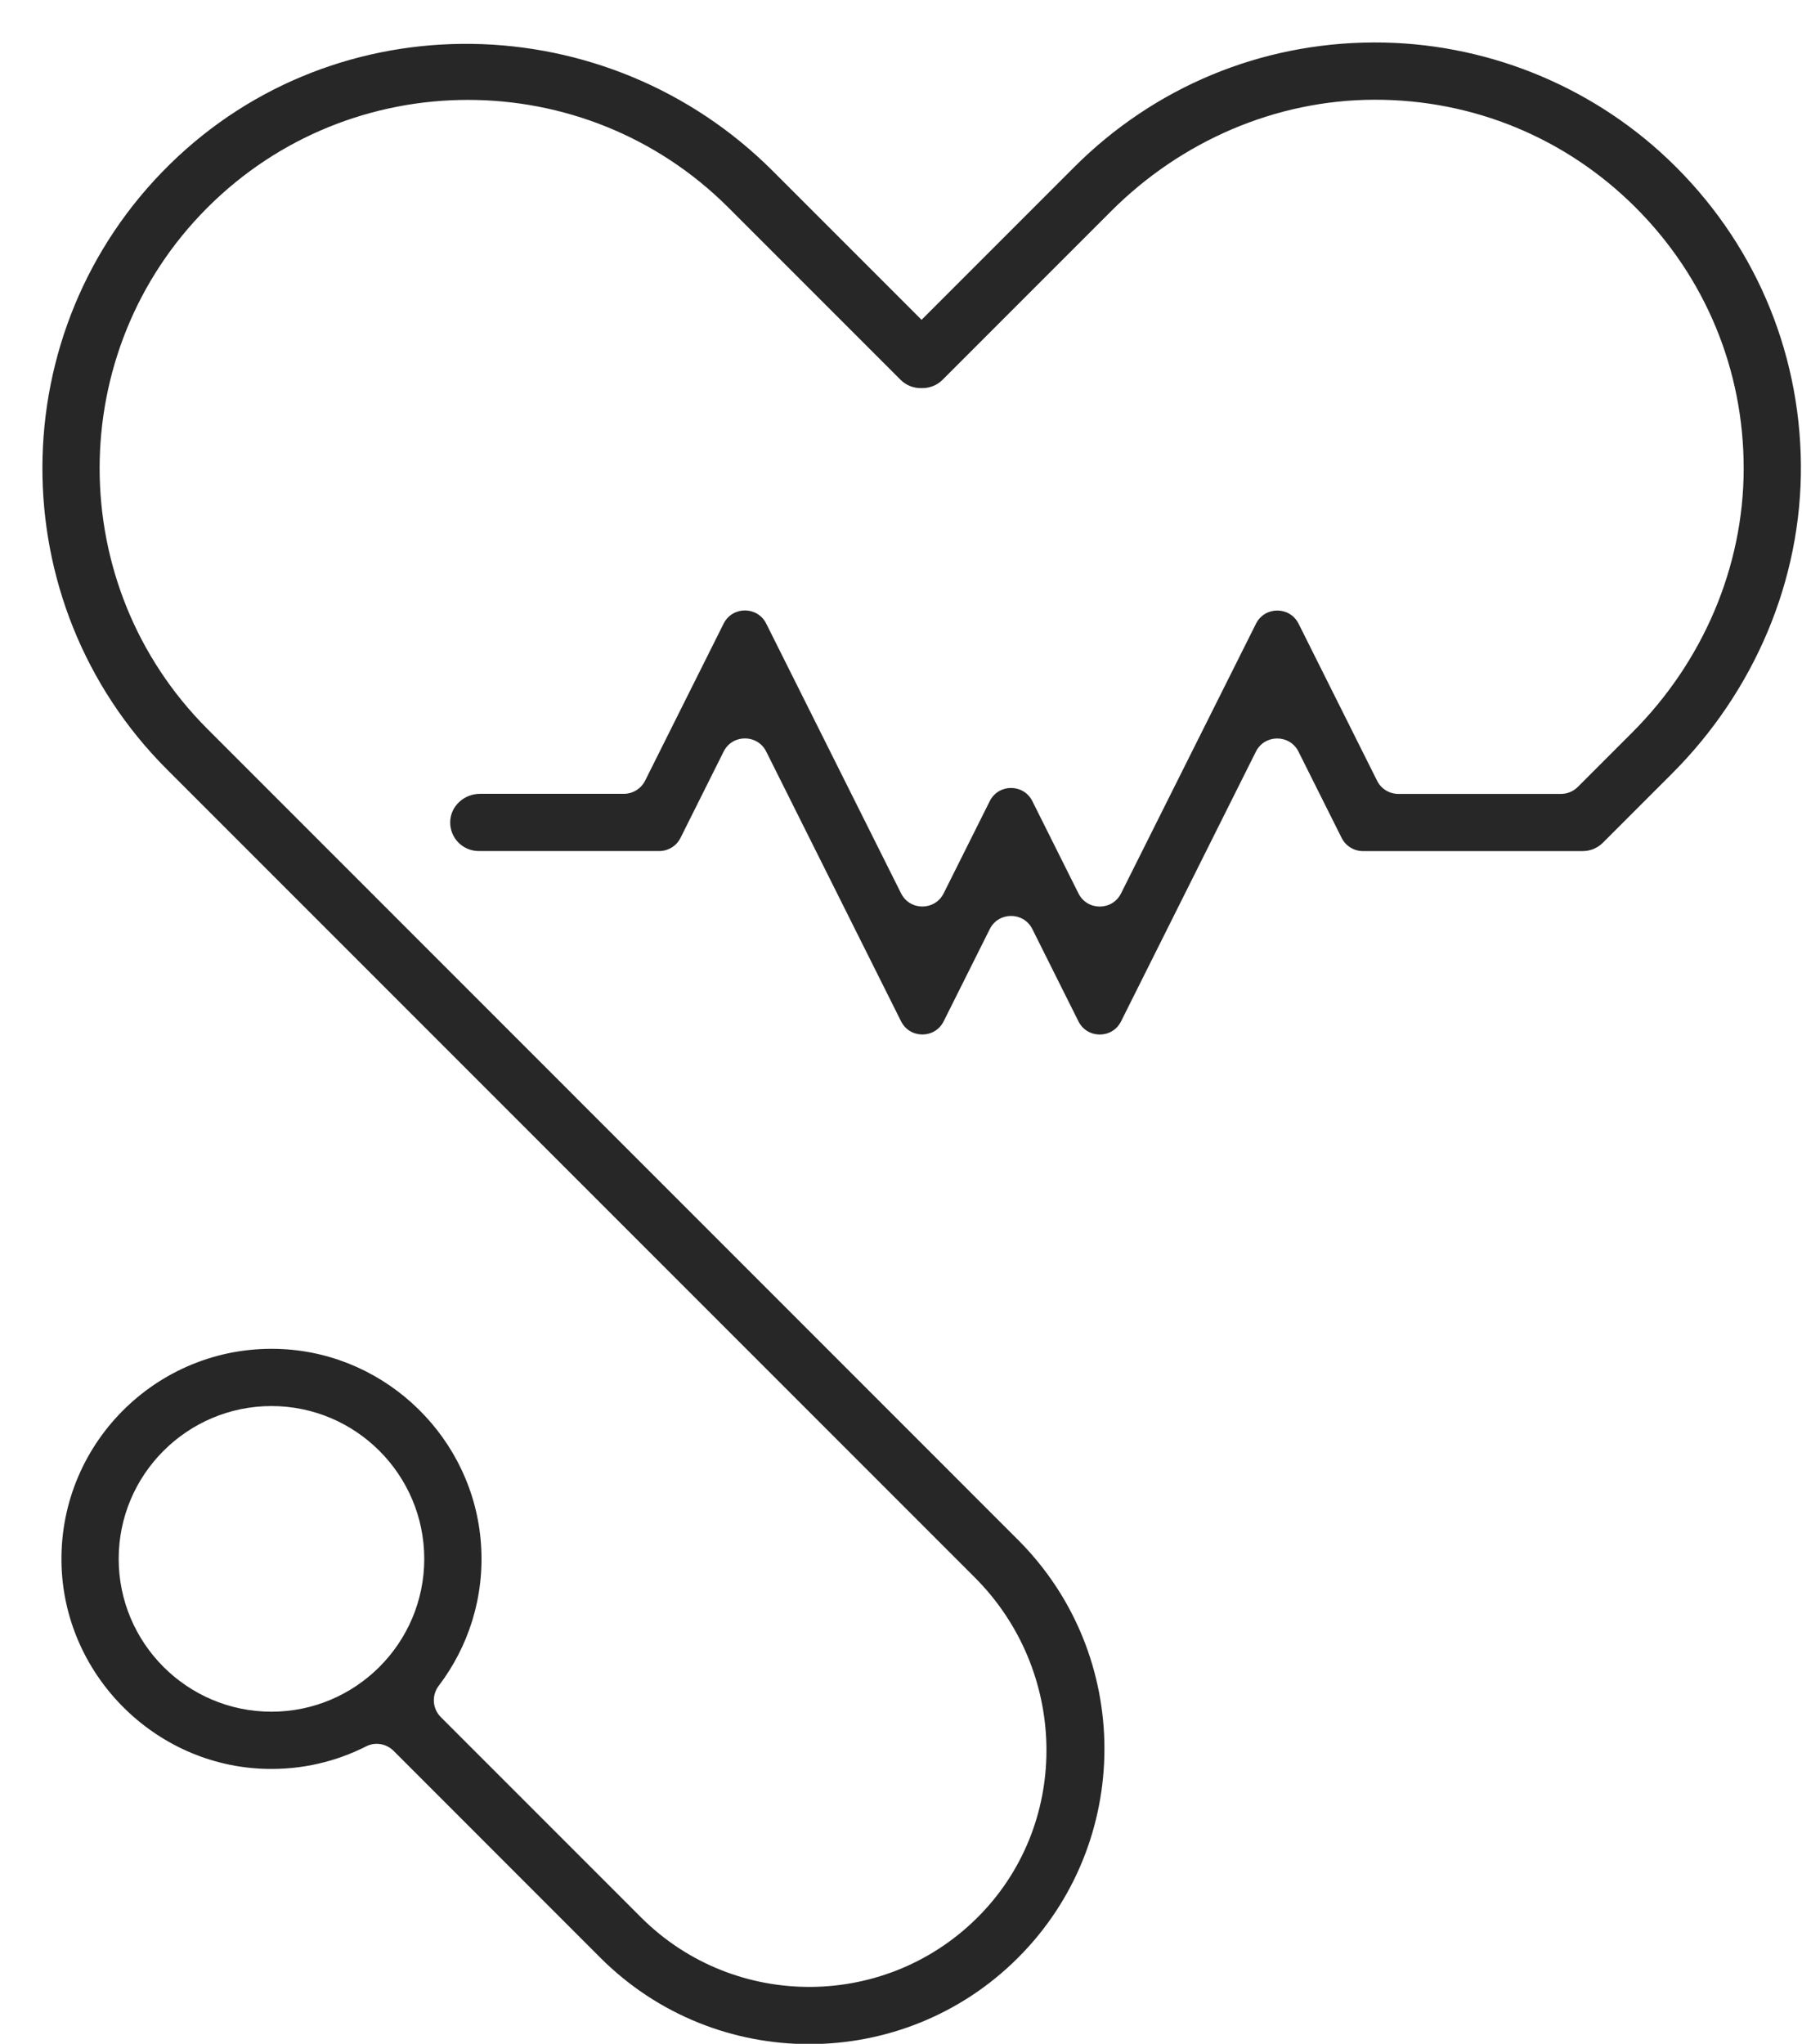 <?xml version="1.0" encoding="UTF-8" standalone="no"?><svg xmlns="http://www.w3.org/2000/svg" xmlns:xlink="http://www.w3.org/1999/xlink" fill="#000000" height="428.5" preserveAspectRatio="xMidYMid meet" version="1" viewBox="-8.9 -8.9 377.9 428.5" width="377.9" zoomAndPan="magnify"><g id="change1_1"><path d="M341.04,24.61C324.41,8.76,302.12-0.08,279.15,0c-23.72,0.09-46.01,9.37-62.79,26.15l-32,32l-31.2-31.2 C118.41-7.8,61.82-8.89,26.73,25.53C-8.71,60.28-8.92,117.39,26.1,152.4l169.44,169.44c19.34,19.34,20.24,50.83,1.28,70.53 c-19.4,20.16-51.61,20.4-71.31,0.7l-41.97-41.97c-1.77-1.77-1.95-4.57-0.43-6.57c6.2-8.15,9.63-18.51,8.86-29.67 c-1.51-22.04-19.53-39.76-41.59-40.91c-25.55-1.33-46.73,19.24-46.39,44.58c0.31,23.47,19.44,42.84,42.9,43.43 c7.57,0.19,14.72-1.54,21.01-4.73c1.91-0.97,4.23-0.56,5.74,0.95L117,401.55c12.08,12.08,27.94,18.11,43.8,18.11 s31.73-6.04,43.8-18.11c24.15-24.15,24.15-63.45,0-87.6L34.59,143.92c-30.13-30.13-30.13-79.15,0-109.28s79.16-30.13,109.28,0 l36.09,36.09c1.21,1.21,2.81,1.78,4.4,1.74c1.59,0.04,3.19-0.53,4.4-1.74l35.37-35.37c14.67-14.67,34.47-23.31,55.21-23.35 c20.7-0.04,40.17,8,54.8,22.63c14.62,14.63,22.66,34.07,22.63,54.76c-0.03,20.75-8.68,40.57-23.35,55.25l-11.43,11.43 c-0.94,0.94-2.22,1.47-3.55,1.47h-34.08c-1.89,0-3.63-1.07-4.47-2.76l-16.46-32.92c-1.84-3.69-7.1-3.69-8.94,0L226.2,178.4 c-1.84,3.69-7.1,3.69-8.94,0l-9.66-19.33c-1.84-3.69-7.1-3.69-8.94,0L189,178.39c-1.84,3.69-7.1,3.69-8.94,0l-28.27-56.54 c-1.84-3.69-7.1-3.69-8.94,0l-16.46,32.92c-0.85,1.69-2.58,2.76-4.47,2.76H91.76c-3.29,0-6.15,2.53-6.25,5.82 c-0.1,3.4,2.62,6.18,6,6.18h37.83c1.89,0,3.63-1.07,4.47-2.76l9.04-18.09c1.84-3.69,7.1-3.69,8.94,0l28.27,56.54 c1.84,3.69,7.1,3.69,8.94,0l9.66-19.32c1.84-3.69,7.1-3.69,8.94,0l9.66,19.33c1.84,3.69,7.1,3.69,8.94,0l28.27-56.54 c1.84-3.68,7.1-3.69,8.94,0l9.05,18.09c0.85,1.69,2.58,2.76,4.47,2.76h46.05c0,0,0,0,0.01,0H323c0.37,0,0.73-0.04,1.08-0.1 c0.02,0,0.05-0.01,0.07-0.01c0.35-0.07,0.7-0.17,1.03-0.3c0.03-0.01,0.06-0.02,0.09-0.03c0.33-0.14,0.65-0.31,0.95-0.5 c0.03-0.02,0.06-0.03,0.09-0.05c0.32-0.22,0.62-0.46,0.9-0.73c0.01-0.01,0.01-0.01,0.02-0.02l14.52-14.52 c17.18-17.18,27.21-40.45,27.02-64.75C368.57,64.23,358.72,41.46,341.04,24.61z M15.99,317.93c0-17.67,14.38-32.04,32.04-32.04 s32.04,14.38,32.04,32.04c0,17.67-14.38,32.04-32.04,32.04S15.99,335.6,15.99,317.93z" fill="#272727"/></g></svg>